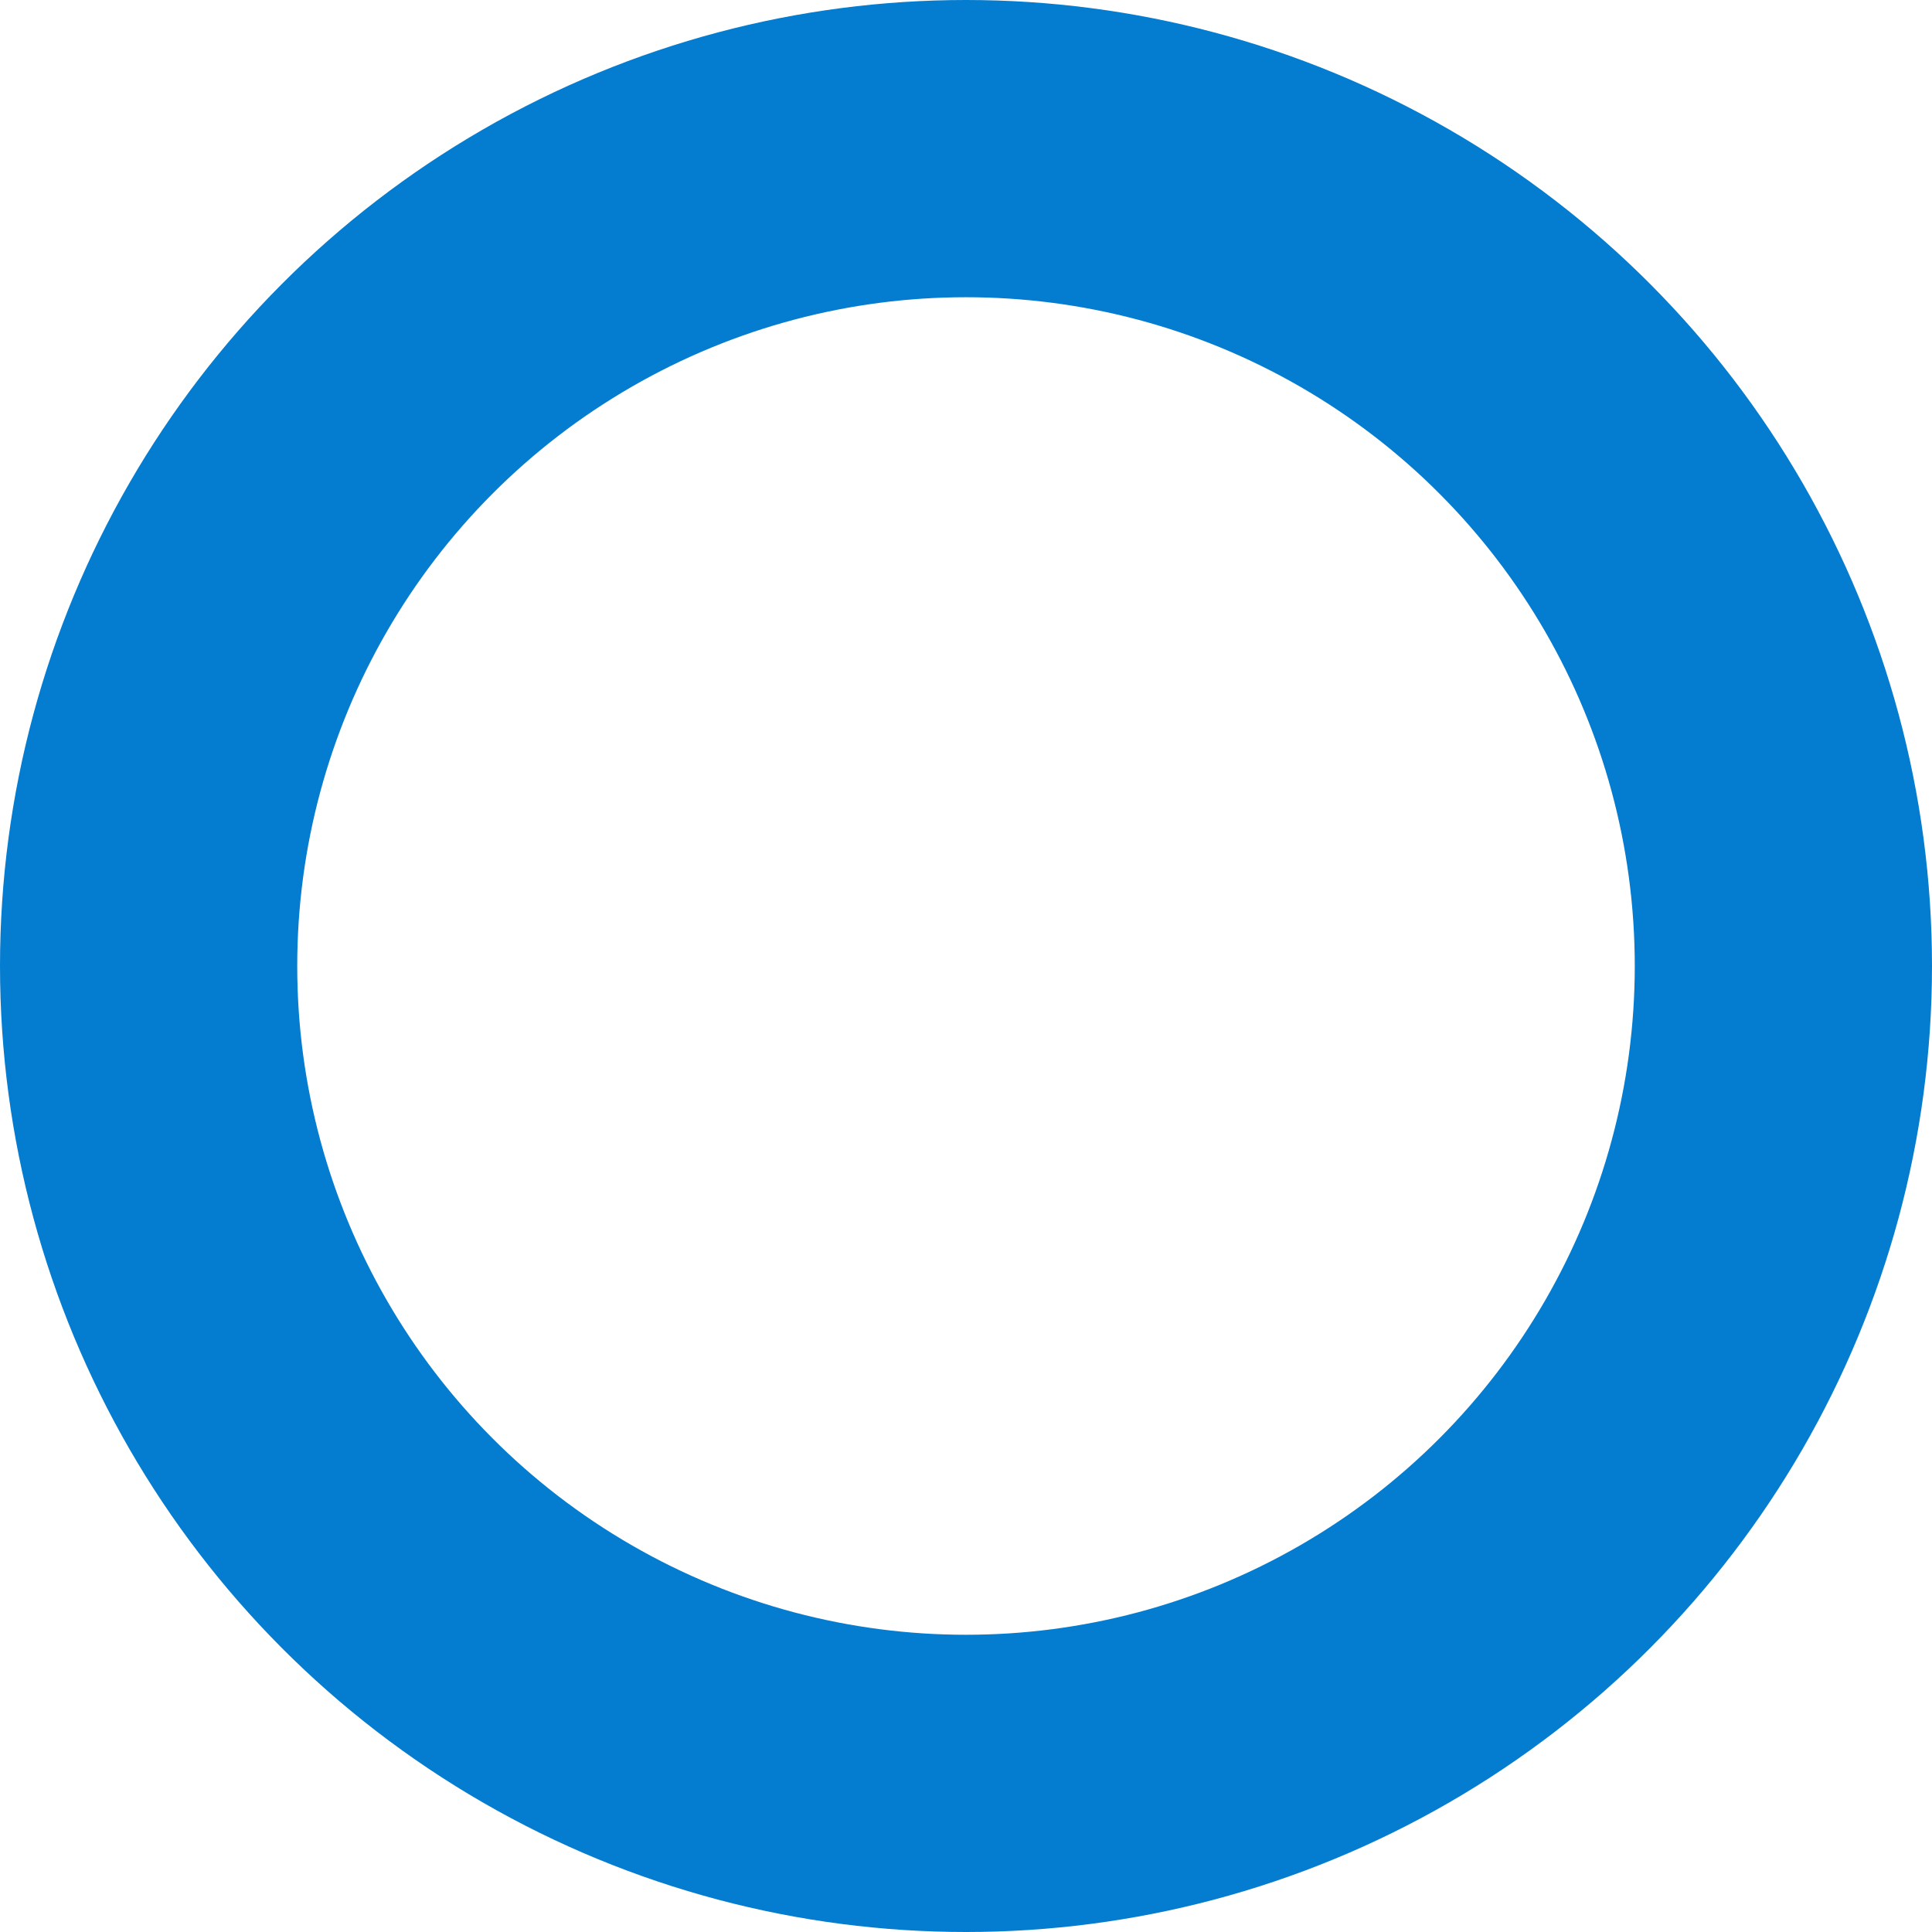 <svg xmlns="http://www.w3.org/2000/svg" width="26" height="26" viewBox="0 0 26 26"><g id="icn_circle_blue" fill="none" stroke="#047ccf" stroke-width="4"><circle cx="13" cy="13" r="13" stroke="none"/><circle cx="13" cy="13" r="11"/></g></svg>